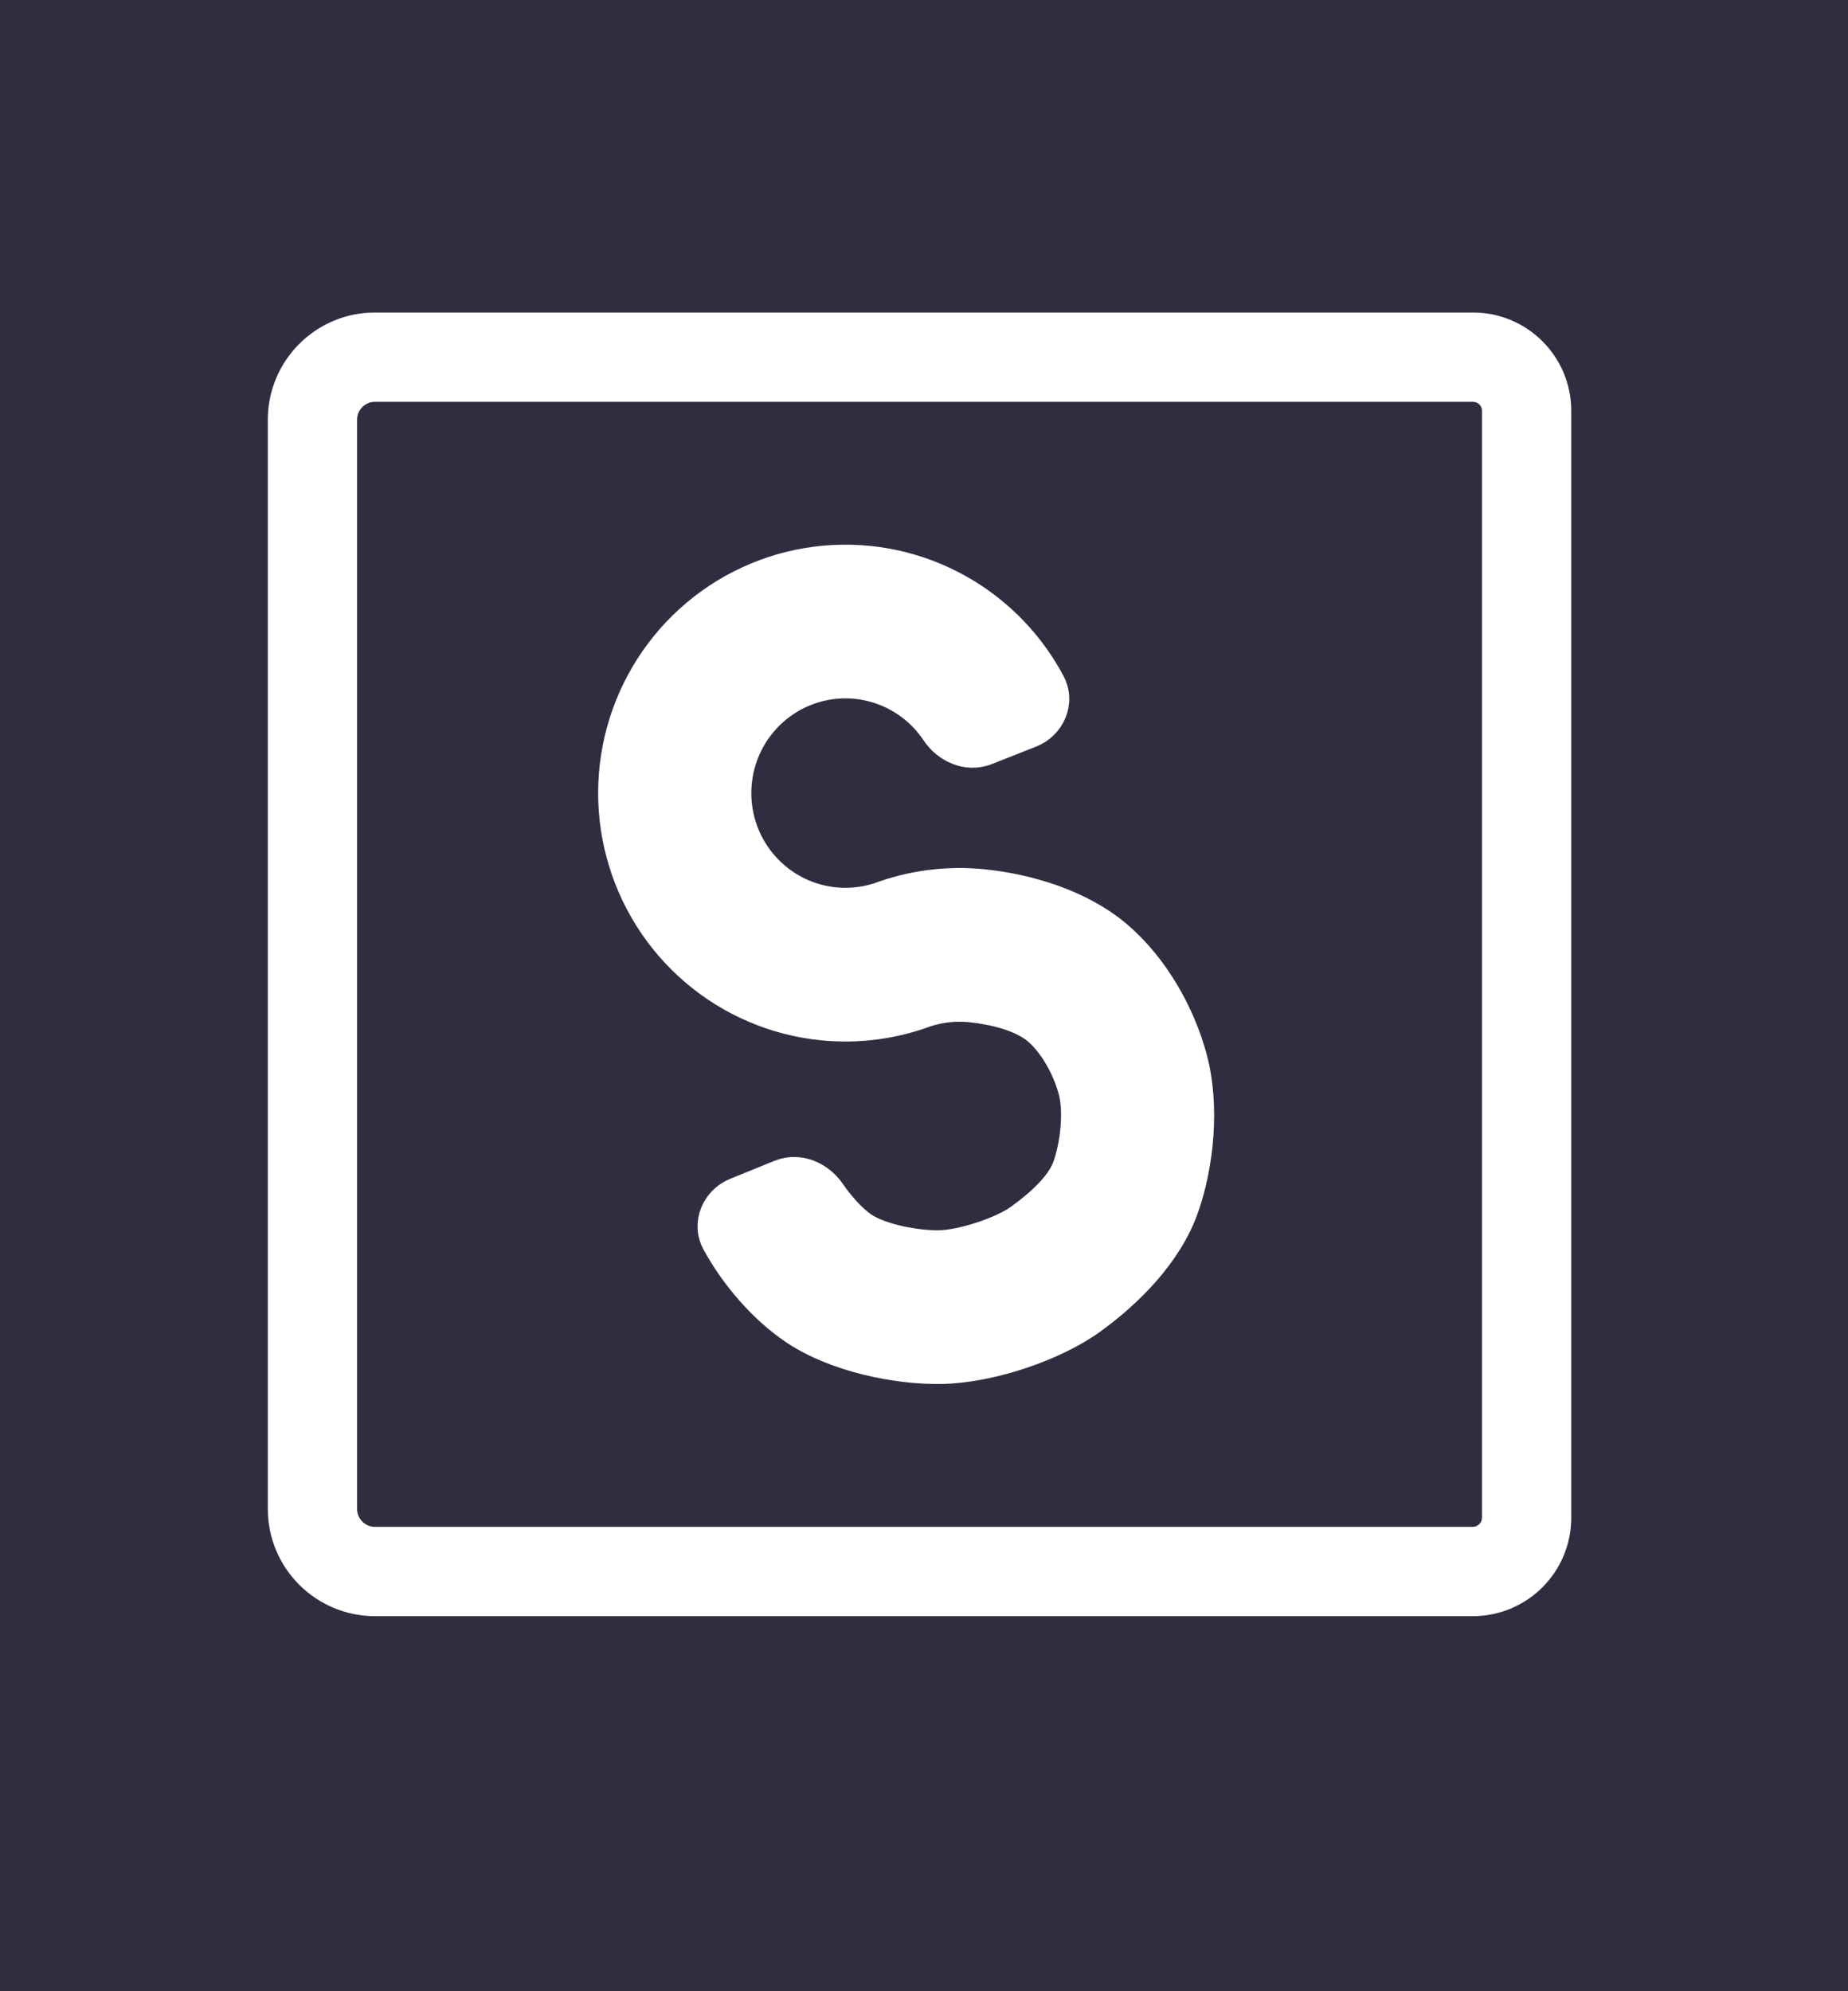 <svg width="207" height="223" viewBox="0 0 207 223" fill="none" xmlns="http://www.w3.org/2000/svg">
<rect width="207" height="223" fill="#2F2E41"/>
<g clip-path="url(#clip0_6_10)">
<path d="M164.98 181H42C35.38 181 30 175.62 30 169V47C30 40.38 35.38 35 42 35H165C171.07 35 176 39.93 176 46V169.98C176 176.06 171.06 181 164.98 181ZM42 45C40.9 45 40 45.9 40 47V169C40 170.1 40.9 171 42 171H164.98C165.54 171 166 170.54 166 169.98V46C166 45.45 165.55 45 165 45H42Z" fill="white"/>
<path d="M94.318 62.503C99.648 62.425 104.873 63.982 109.298 66.966C112.866 69.372 115.777 72.613 117.791 76.39C119.024 78.702 117.75 81.332 115.533 82.208L110.557 84.173C108.232 85.091 105.879 83.853 104.708 82.093C103.838 80.784 102.718 79.651 101.404 78.766C99.371 77.395 96.971 76.68 94.524 76.716C92.078 76.751 89.699 77.536 87.706 78.966C85.713 80.396 84.2 82.403 83.37 84.721C82.54 87.039 82.433 89.557 83.064 91.939C83.694 94.319 85.032 96.449 86.897 98.045C88.761 99.64 91.064 100.626 93.499 100.871C95.072 101.029 96.652 100.873 98.151 100.422C98.2 100.407 98.25 100.396 98.299 100.383C102.064 98.967 106.12 98.434 110.153 98.849C115.308 99.379 121.185 101.157 125.312 104.692C129.39 108.185 132.376 113.431 133.735 118.54C135.121 123.747 134.522 130.376 132.758 135.348C130.929 140.504 126.556 144.883 122.387 147.903C118.068 151.032 110.854 153.383 105.552 153.494C100.324 153.603 93.496 152.132 88.997 149.15C85.393 146.762 82.161 142.966 80.137 139.257C78.881 136.956 80.129 134.314 82.338 133.417L87.295 131.403C89.61 130.463 91.976 131.677 93.163 133.427C94.1 134.807 95.551 136.462 96.798 137.288C97.724 137.902 99.164 138.426 100.784 138.787C102.385 139.143 104.021 139.309 105.257 139.283C106.423 139.259 108.133 138.91 109.863 138.345C111.597 137.778 113.168 137.053 114.102 136.377C115.181 135.595 116.337 134.674 117.321 133.66C118.315 132.636 119.06 131.593 119.42 130.579C119.832 129.417 120.155 127.896 120.287 126.349C120.42 124.789 120.351 123.314 120.057 122.208C119.403 119.751 117.925 117.048 116.124 115.506C114.4 114.029 111.379 113.264 108.709 112.989C107.143 112.828 105.57 112.978 104.076 113.421C104.022 113.437 103.967 113.449 103.912 113.463C100.157 114.88 96.112 115.419 92.087 115.014C86.784 114.48 81.77 112.334 77.713 108.863C73.656 105.392 70.75 100.762 69.381 95.59C68.011 90.418 68.243 84.949 70.046 79.913C71.849 74.877 75.138 70.512 79.475 67.4C83.811 64.289 88.989 62.581 94.318 62.503Z" fill="white" stroke="white" stroke-width="3"/>
</g>
<defs>
<clipPath id="clip0_6_10">
<rect width="146" height="146" fill="white" transform="translate(30 35)"/>
</clipPath>
</defs>
</svg>
